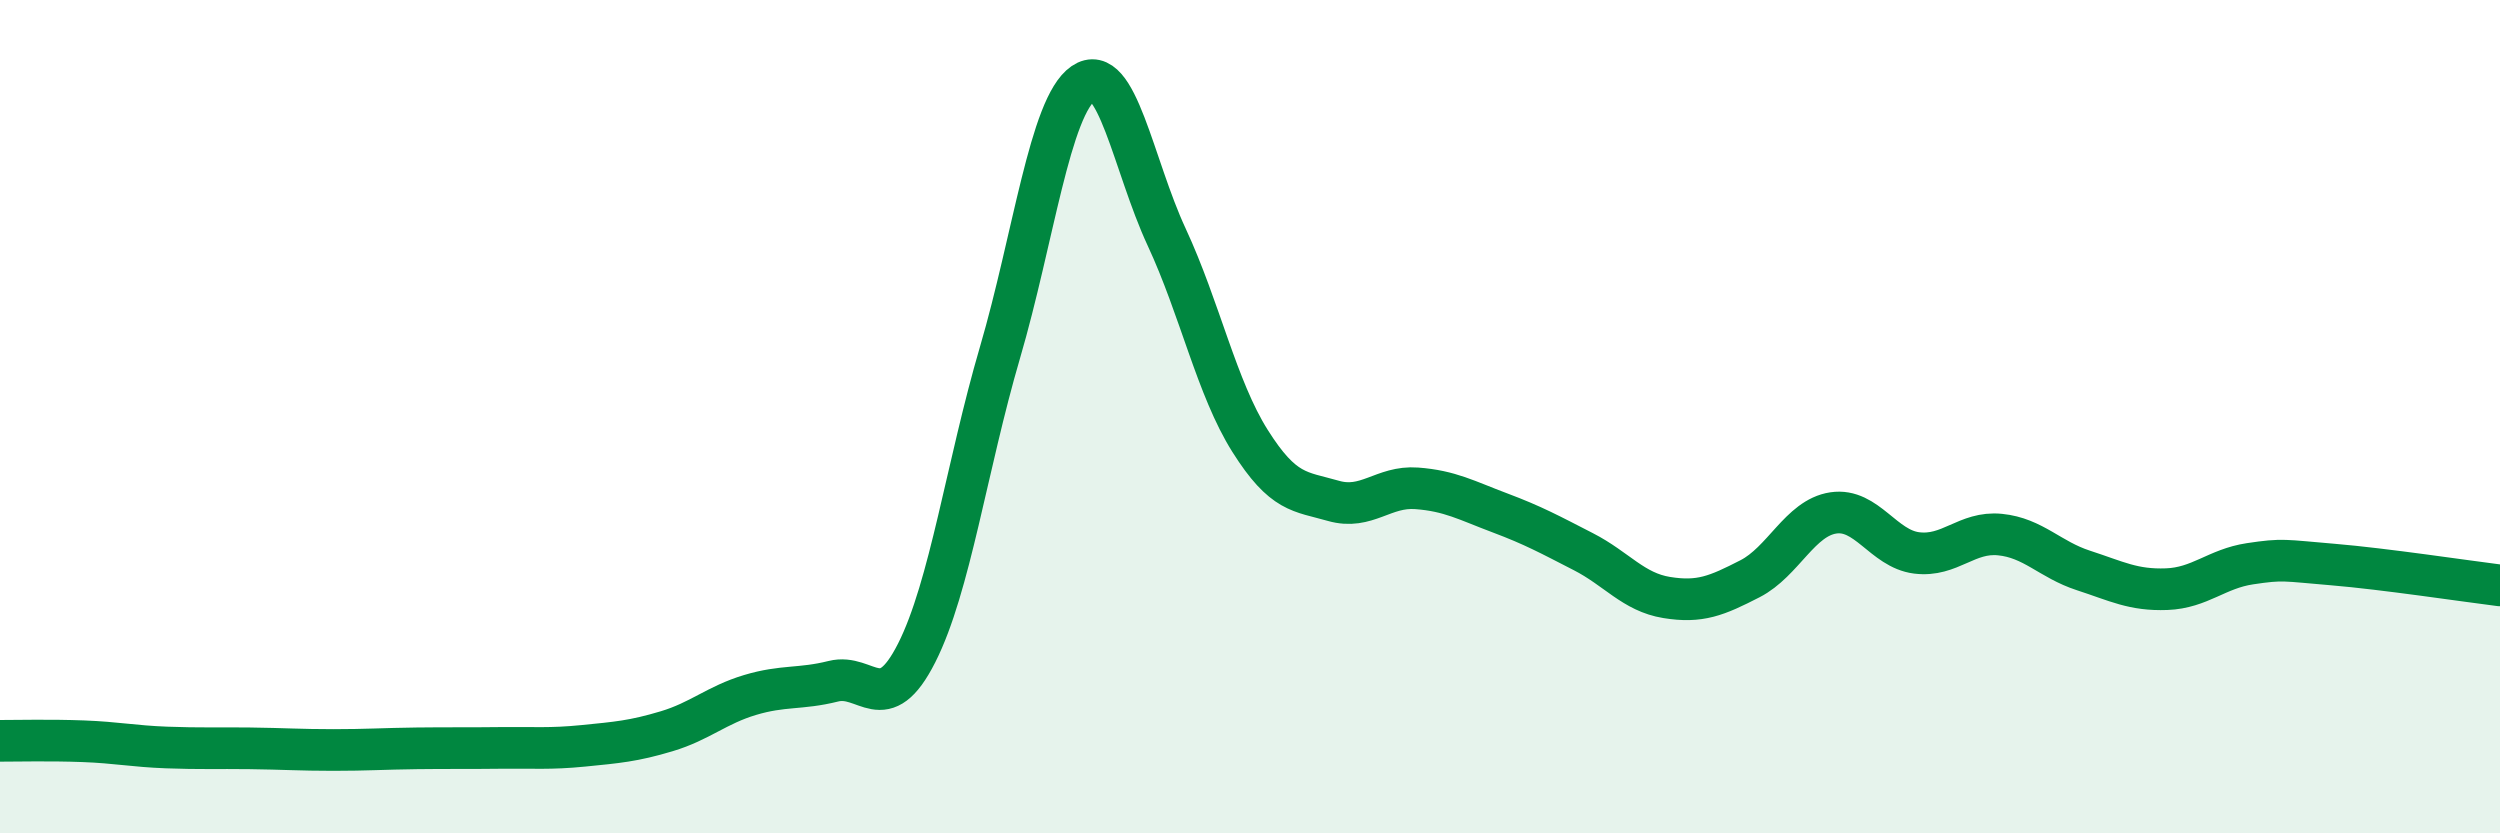 
    <svg width="60" height="20" viewBox="0 0 60 20" xmlns="http://www.w3.org/2000/svg">
      <path
        d="M 0,17.78 C 0.4,17.78 1.2,17.76 2,17.79 C 2.8,17.82 3.2,17.91 4,17.94 C 4.8,17.97 5.2,17.95 6,17.96 C 6.8,17.97 7.2,18 8,18 C 8.8,18 9.2,17.97 10,17.96 C 10.8,17.95 11.2,17.96 12,17.95 C 12.8,17.94 13.2,17.98 14,17.9 C 14.8,17.82 15.2,17.79 16,17.55 C 16.8,17.31 17.2,16.92 18,16.68 C 18.8,16.44 19.2,16.55 20,16.35 C 20.8,16.15 21.2,17.25 22,15.67 C 22.8,14.09 23.2,11.19 24,8.46 C 24.8,5.73 25.2,2.55 26,2 C 26.8,1.45 27.2,3.97 28,5.69 C 28.8,7.41 29.2,9.31 30,10.58 C 30.8,11.85 31.2,11.79 32,12.02 C 32.8,12.25 33.2,11.66 34,11.72 C 34.8,11.78 35.2,12.01 36,12.31 C 36.8,12.61 37.2,12.83 38,13.24 C 38.8,13.65 39.2,14.21 40,14.34 C 40.8,14.47 41.2,14.3 42,13.89 C 42.8,13.48 43.2,12.43 44,12.31 C 44.8,12.19 45.2,13.17 46,13.27 C 46.8,13.37 47.2,12.75 48,12.83 C 48.8,12.91 49.2,13.43 50,13.69 C 50.8,13.95 51.2,14.17 52,14.14 C 52.8,14.11 53.2,13.65 54,13.53 C 54.8,13.41 54.8,13.45 56,13.55 C 57.2,13.65 59.2,13.95 60,14.05L60 20L0 20Z"
        fill="#008740"
        opacity="0.1"
        stroke-linecap="round"
        stroke-linejoin="round"
      />
      <path
        d="M 0,17.78 C 0.4,17.78 1.2,17.76 2,17.79 C 2.8,17.82 3.2,17.91 4,17.94 C 4.8,17.97 5.2,17.95 6,17.96 C 6.8,17.97 7.2,18 8,18 C 8.8,18 9.2,17.97 10,17.96 C 10.8,17.95 11.2,17.96 12,17.95 C 12.8,17.94 13.2,17.98 14,17.9 C 14.8,17.82 15.2,17.79 16,17.55 C 16.8,17.31 17.2,16.92 18,16.68 C 18.8,16.44 19.2,16.55 20,16.35 C 20.8,16.15 21.2,17.25 22,15.67 C 22.8,14.09 23.2,11.19 24,8.46 C 24.8,5.73 25.2,2.55 26,2 C 26.8,1.45 27.2,3.97 28,5.69 C 28.8,7.41 29.2,9.31 30,10.58 C 30.8,11.85 31.2,11.79 32,12.02 C 32.8,12.25 33.2,11.66 34,11.72 C 34.8,11.78 35.2,12.01 36,12.31 C 36.8,12.61 37.2,12.83 38,13.24 C 38.8,13.65 39.2,14.21 40,14.34 C 40.8,14.47 41.2,14.3 42,13.89 C 42.8,13.48 43.2,12.43 44,12.31 C 44.8,12.19 45.2,13.17 46,13.27 C 46.8,13.37 47.2,12.75 48,12.83 C 48.8,12.91 49.2,13.43 50,13.69 C 50.8,13.95 51.2,14.17 52,14.14 C 52.8,14.11 53.2,13.65 54,13.53 C 54.8,13.41 54.8,13.45 56,13.55 C 57.2,13.65 59.2,13.95 60,14.05"
        stroke="#008740"
        stroke-width="1"
        fill="none"
        stroke-linecap="round"
        stroke-linejoin="round"
      />
    </svg>
  